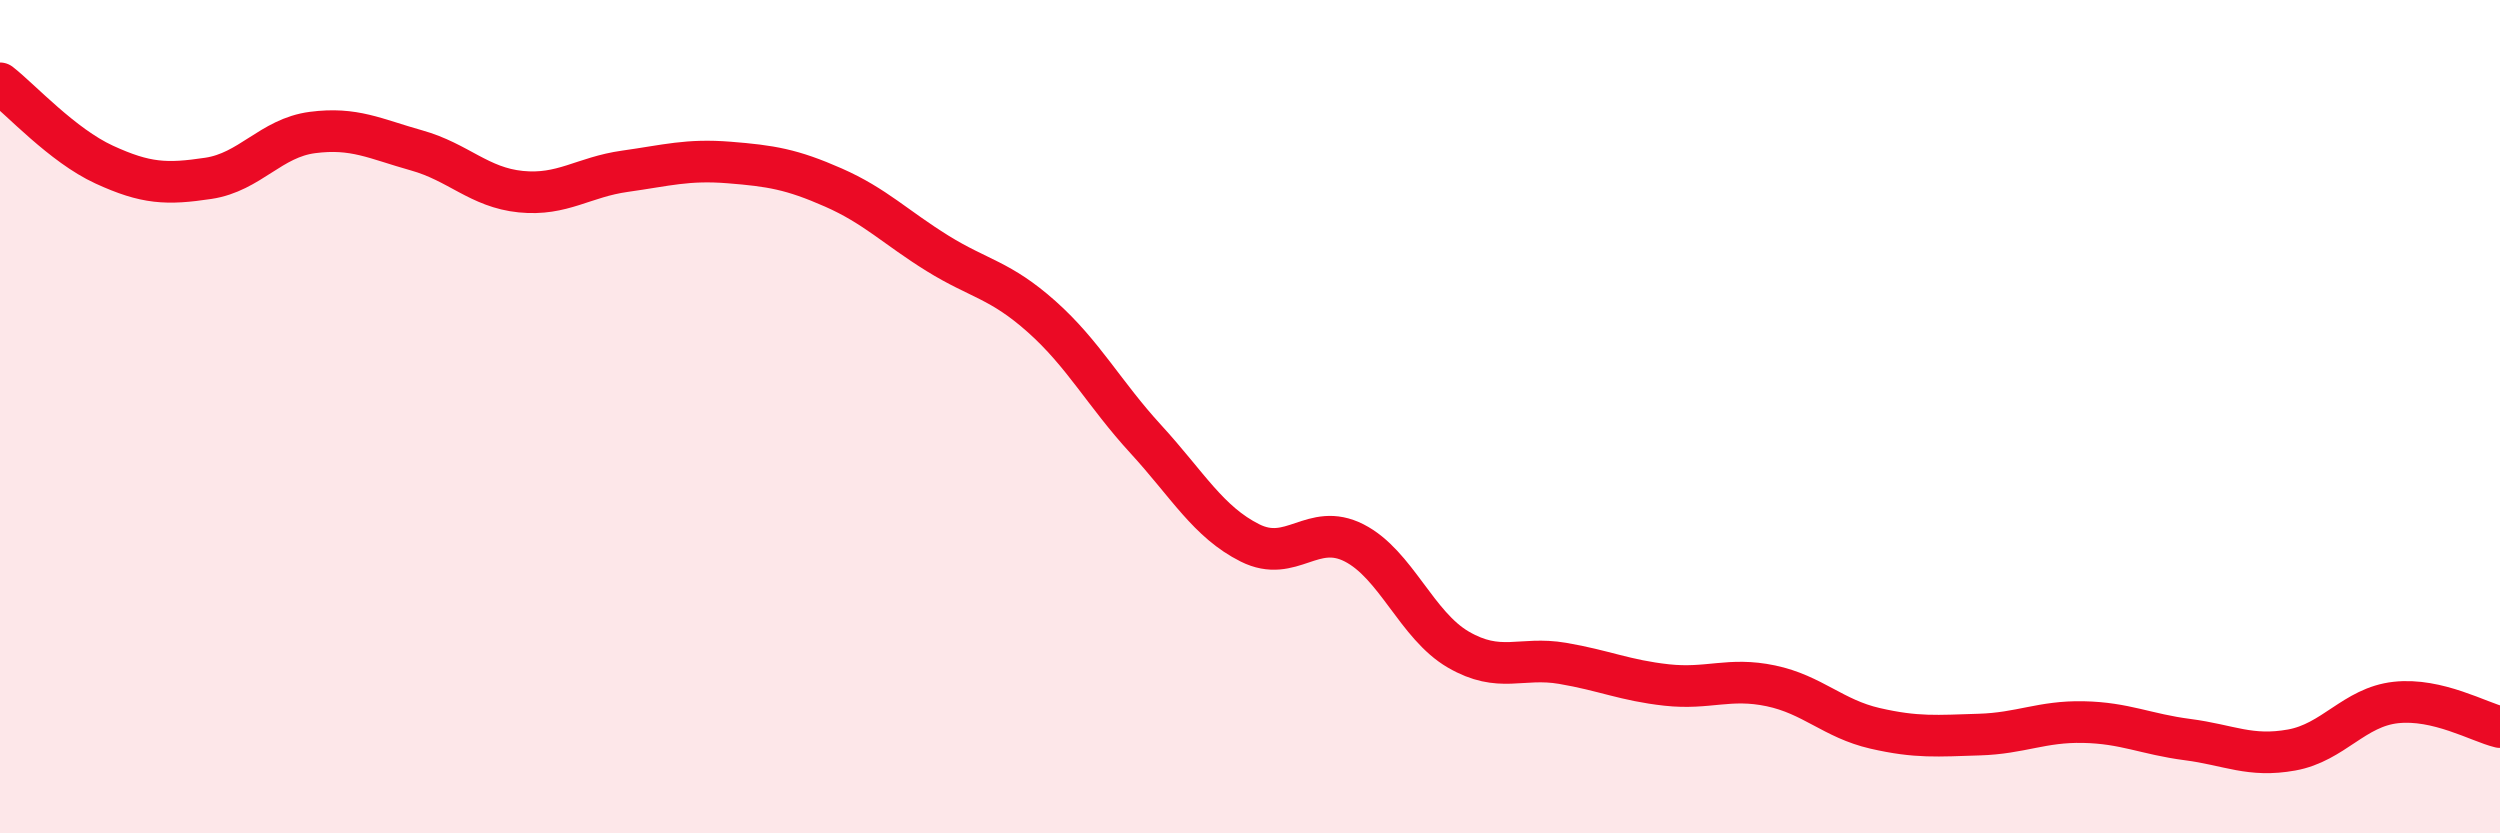 
    <svg width="60" height="20" viewBox="0 0 60 20" xmlns="http://www.w3.org/2000/svg">
      <path
        d="M 0,2 C 0.5,2.39 1.5,3.49 2.5,3.95 C 3.5,4.41 4,4.43 5,4.28 C 6,4.13 6.5,3.31 7.5,3.18 C 8.5,3.05 9,3.33 10,3.61 C 11,3.89 11.5,4.5 12.5,4.6 C 13.5,4.7 14,4.25 15,4.11 C 16,3.97 16.5,3.82 17.5,3.9 C 18.5,3.98 19,4.06 20,4.5 C 21,4.94 21.5,5.46 22.5,6.08 C 23.5,6.7 24,6.71 25,7.6 C 26,8.49 26.5,9.45 27.5,10.54 C 28.5,11.63 29,12.53 30,13.03 C 31,13.53 31.5,12.52 32.5,13.03 C 33.5,13.54 34,15.01 35,15.59 C 36,16.17 36.5,15.75 37.5,15.92 C 38.5,16.09 39,16.33 40,16.44 C 41,16.55 41.5,16.25 42.5,16.46 C 43.5,16.67 44,17.25 45,17.48 C 46,17.71 46.5,17.66 47.5,17.63 C 48.5,17.6 49,17.31 50,17.33 C 51,17.35 51.5,17.62 52.5,17.75 C 53.5,17.88 54,18.18 55,18 C 56,17.82 56.5,16.97 57.5,16.86 C 58.5,16.75 59.5,17.33 60,17.45L60 20L0 20Z"
        fill="#EB0A25"
        opacity="0.1"
        stroke-linecap="round"
        stroke-linejoin="round"
      />
      <path
        d="M 0,2 C 0.5,2.39 1.5,3.49 2.5,3.95 C 3.5,4.41 4,4.43 5,4.28 C 6,4.13 6.5,3.31 7.5,3.18 C 8.5,3.05 9,3.33 10,3.61 C 11,3.89 11.5,4.5 12.5,4.6 C 13.5,4.7 14,4.25 15,4.11 C 16,3.97 16.5,3.82 17.5,3.9 C 18.5,3.98 19,4.06 20,4.5 C 21,4.94 21.5,5.46 22.5,6.08 C 23.5,6.7 24,6.71 25,7.6 C 26,8.49 26.5,9.45 27.5,10.54 C 28.5,11.63 29,12.53 30,13.03 C 31,13.53 31.5,12.52 32.5,13.03 C 33.5,13.54 34,15.01 35,15.59 C 36,16.17 36.5,15.75 37.5,15.92 C 38.5,16.09 39,16.33 40,16.44 C 41,16.55 41.5,16.25 42.5,16.46 C 43.5,16.67 44,17.25 45,17.48 C 46,17.71 46.5,17.66 47.5,17.63 C 48.5,17.6 49,17.31 50,17.33 C 51,17.35 51.5,17.62 52.5,17.75 C 53.5,17.88 54,18.18 55,18 C 56,17.82 56.5,16.97 57.5,16.86 C 58.5,16.75 59.5,17.33 60,17.45"
        stroke="#EB0A25"
        stroke-width="1"
        fill="none"
        stroke-linecap="round"
        stroke-linejoin="round"
      />
    </svg>
  